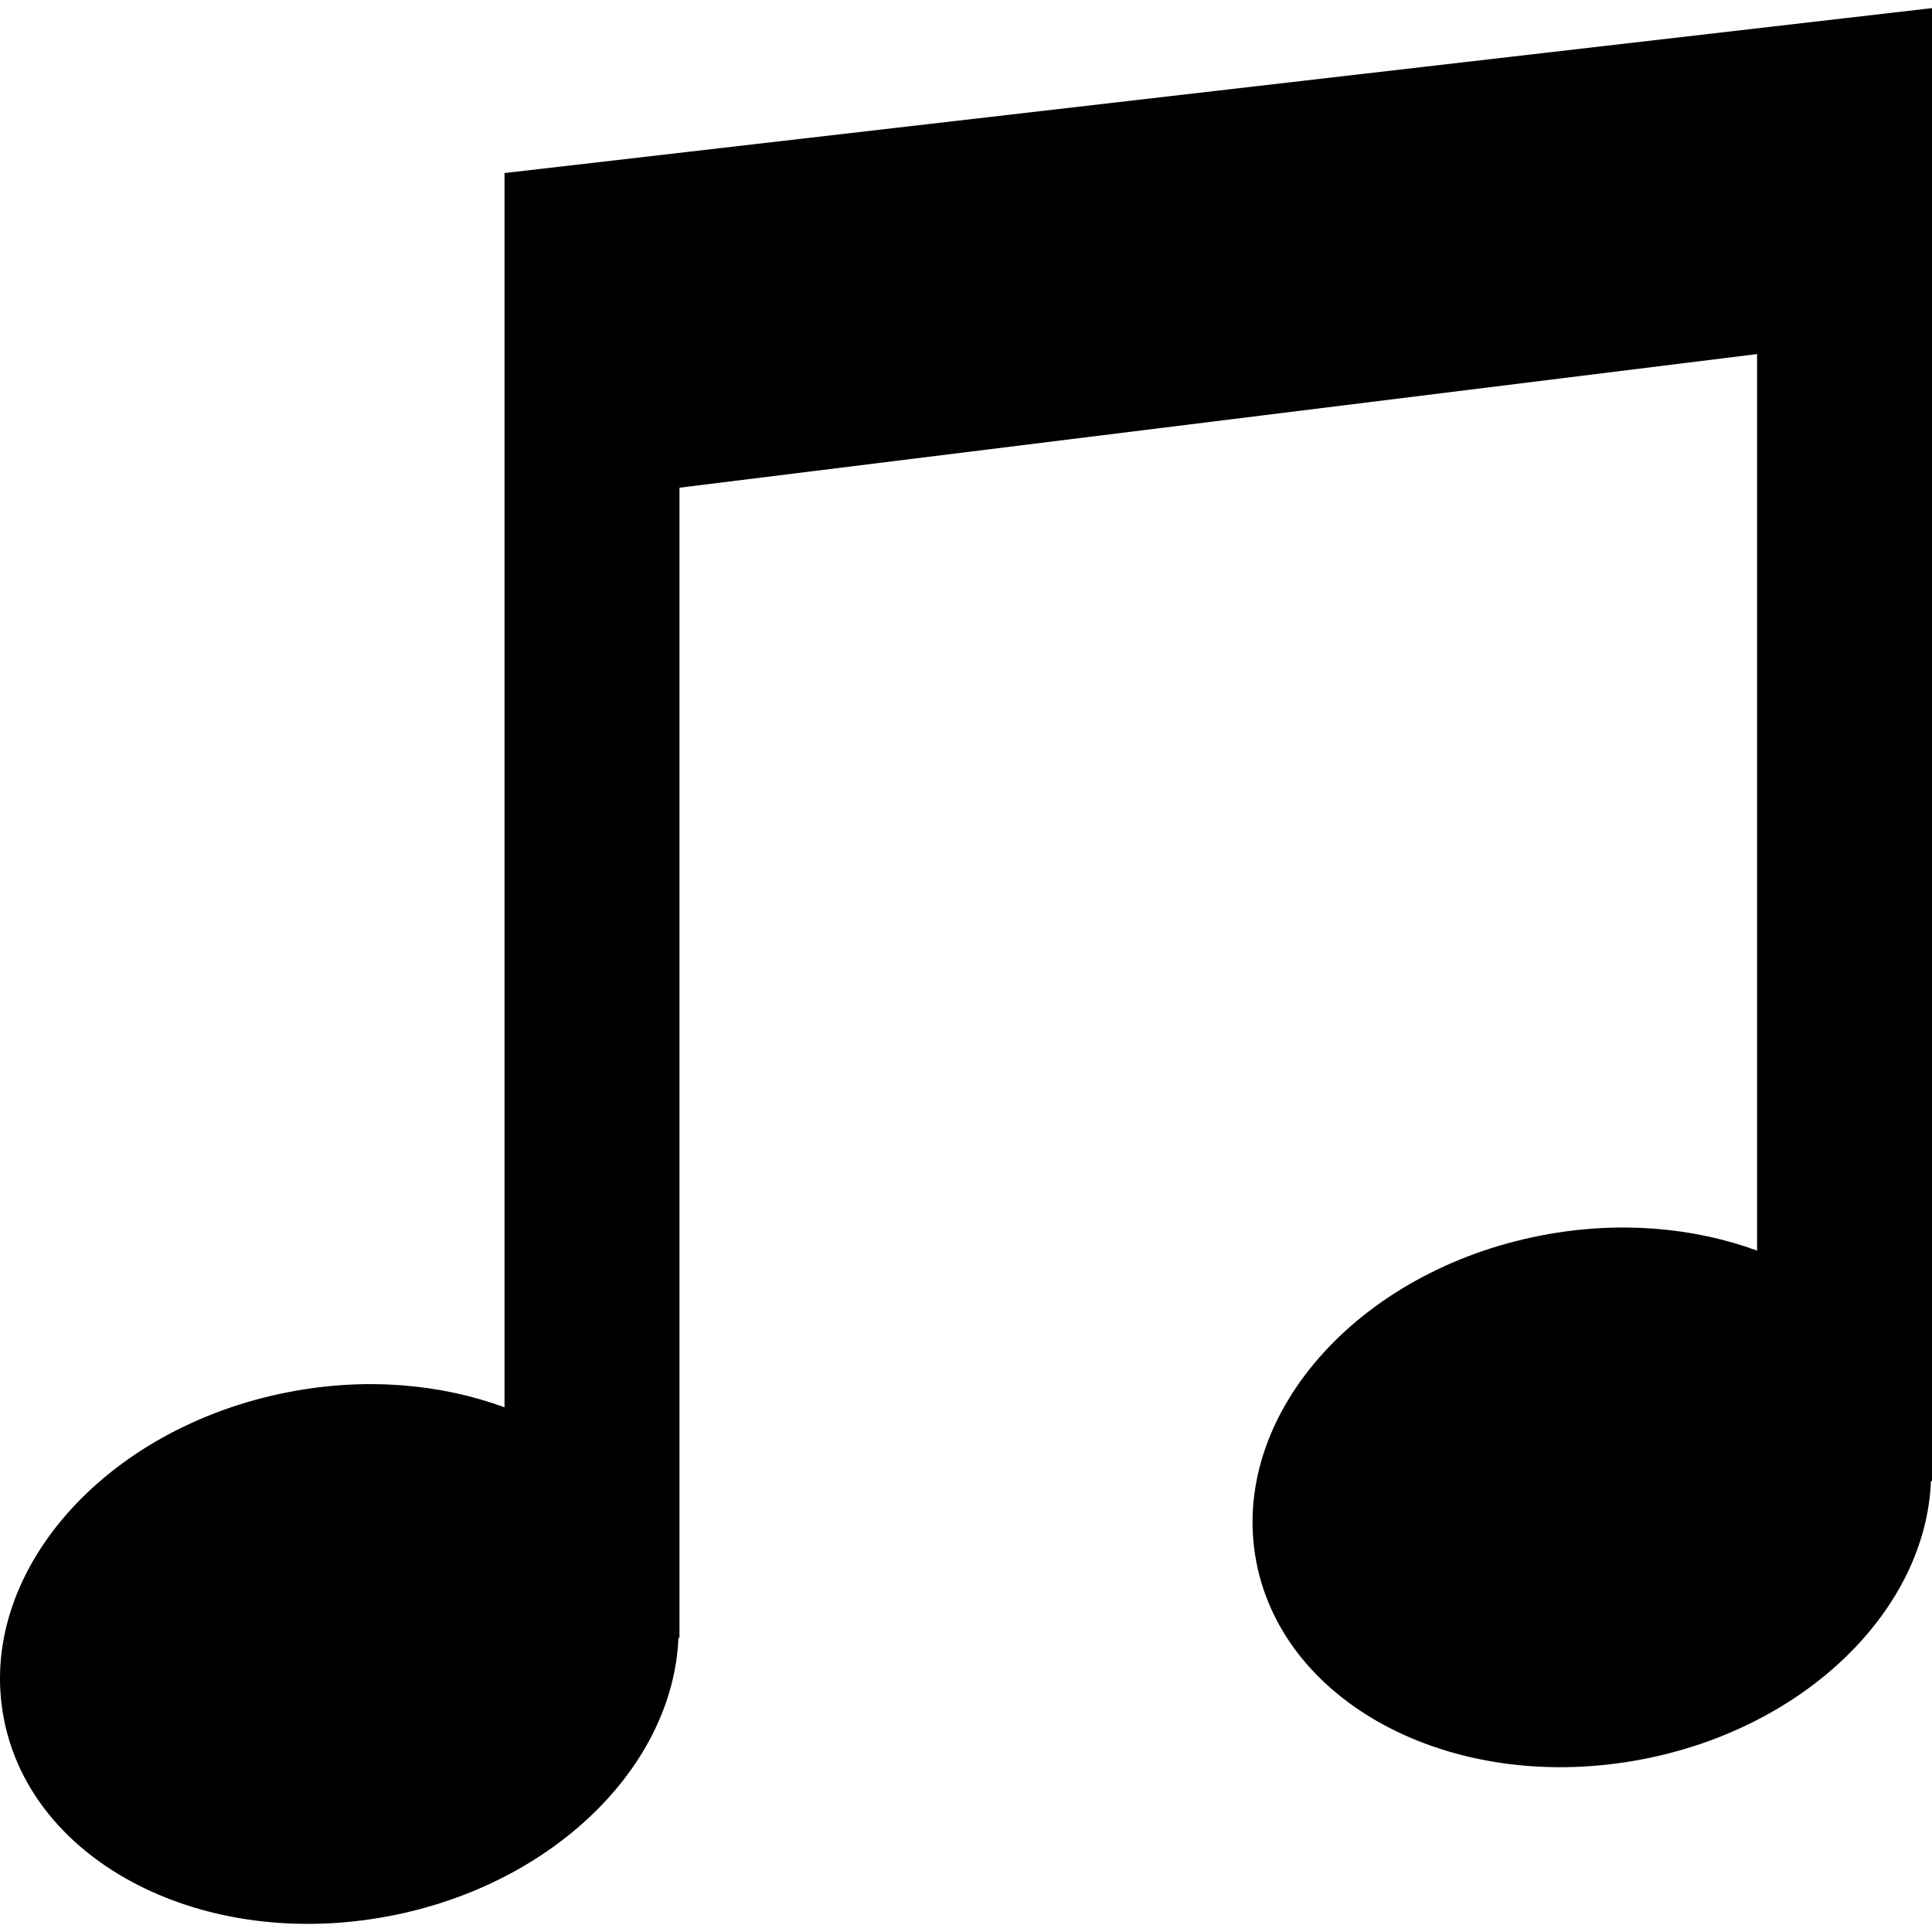 <?xml version="1.0" encoding="utf-8"?>

<!DOCTYPE svg PUBLIC "-//W3C//DTD SVG 1.1//EN" "http://www.w3.org/Graphics/SVG/1.1/DTD/svg11.dtd">
<!-- Скачано с сайта svg4.ru / Downloaded from svg4.ru -->
<svg height="800px" width="800px" version="1.1" id="_x32_" xmlns="http://www.w3.org/2000/svg" xmlns:xlink="http://www.w3.org/1999/xlink" 
	 viewBox="0 0 512 512"  xml:space="preserve">
<style type="text/css">
	.st0{fill:#000000;}
</style>
<g>
	<path class="st0" d="M133.703,45.86v86.43v240.66c-16.8-6.173-36.654-8.012-57.11-4.054c-49.141,9.454-82.977,48.227-75.577,86.559
		c7.389,38.353,53.195,61.757,102.326,52.292c43.602-8.4,75.093-39.892,76.449-73.727h0.28V129.246L465.644,93.83v237.595
		c-16.811-6.162-36.644-7.98-57.1-4.033c-49.152,9.443-82.966,48.217-75.6,86.559c7.389,38.342,53.185,61.746,102.327,52.271
		c43.612-8.389,75.115-39.892,76.449-73.706H512V90.785V2.152L133.703,45.86z"/>
</g>
</svg>